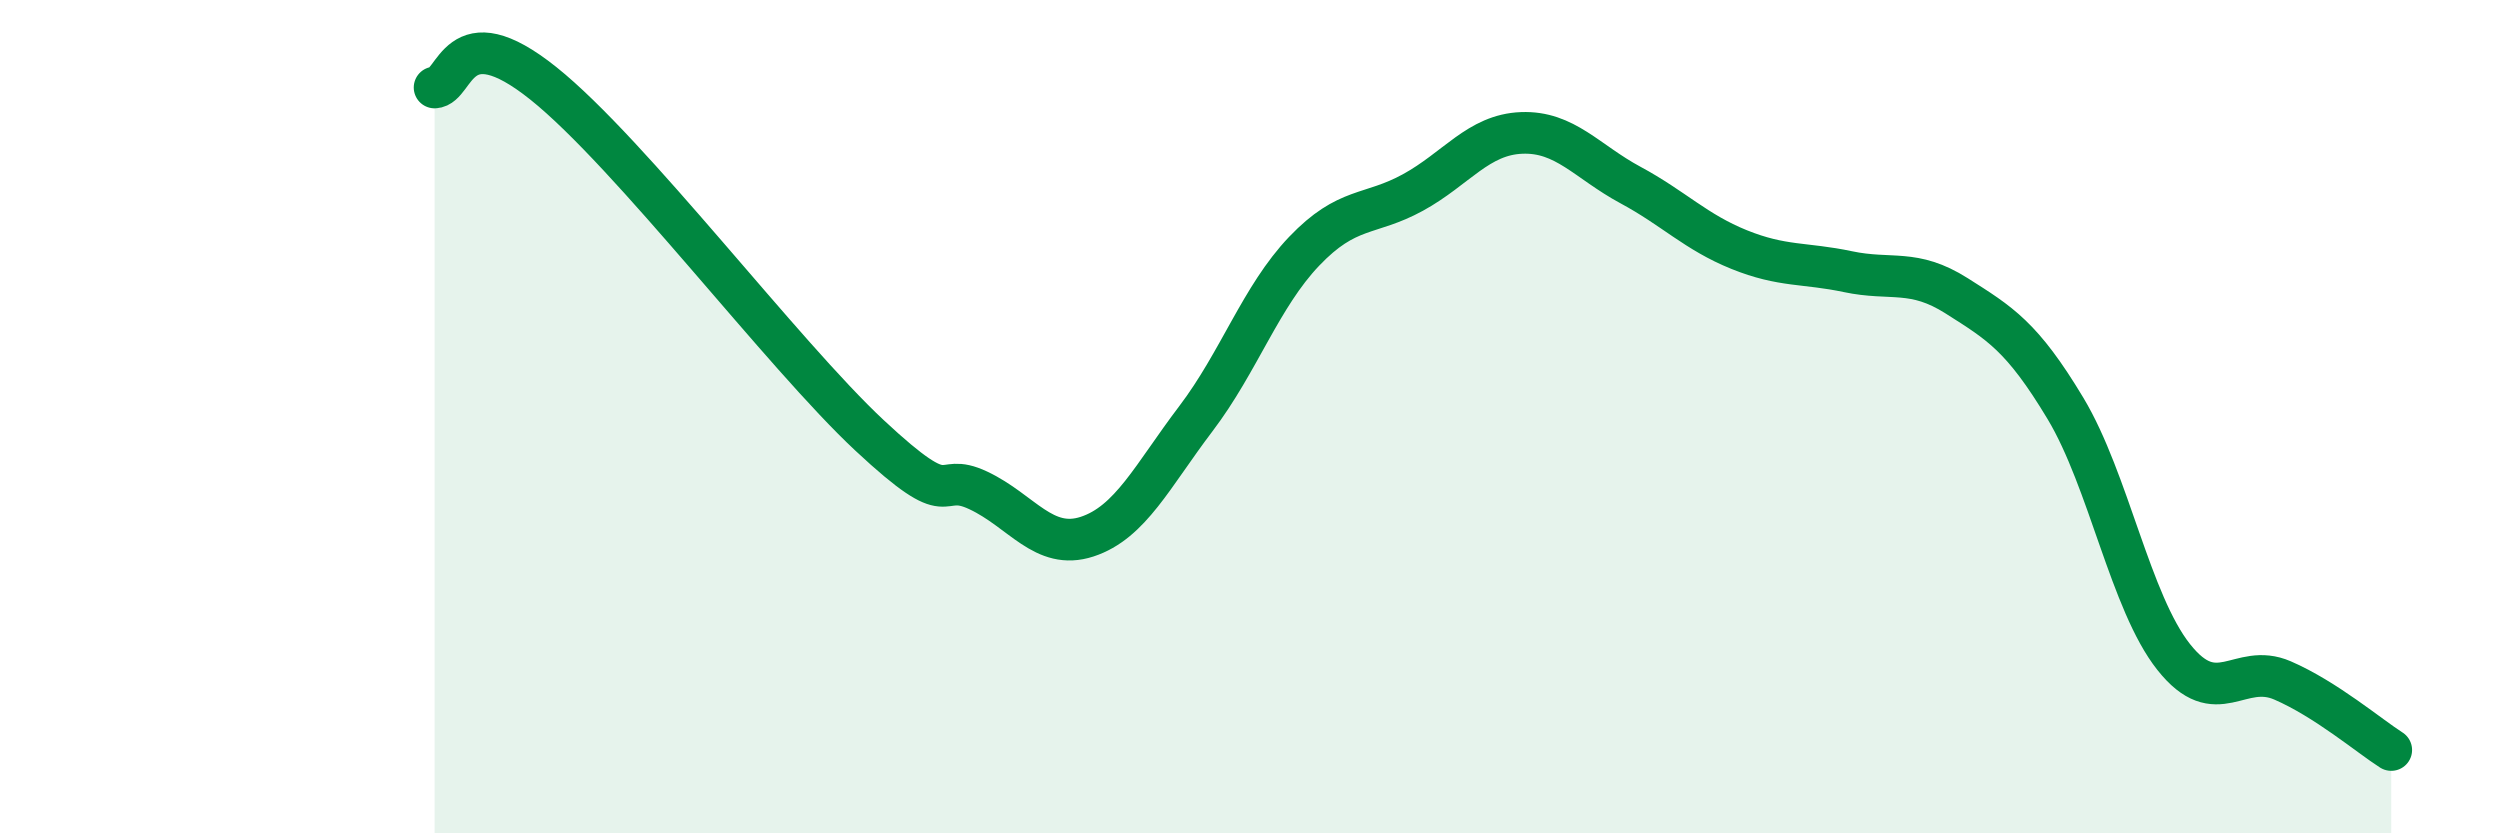 
    <svg width="60" height="20" viewBox="0 0 60 20" xmlns="http://www.w3.org/2000/svg">
      <path
        d="M 10.43,2.1 C 10.95,2.08 10.95,0.33 13.04,2 C 15.13,3.67 18.78,8.5 20.87,10.45 C 22.96,12.4 22.44,11.28 23.48,11.77 C 24.52,12.26 25.05,13.22 26.09,12.88 C 27.13,12.54 27.66,11.42 28.7,10.05 C 29.74,8.68 30.26,7.12 31.3,6.03 C 32.34,4.94 32.87,5.19 33.91,4.62 C 34.95,4.05 35.48,3.23 36.52,3.19 C 37.56,3.15 38.09,3.88 39.13,4.44 C 40.17,5 40.7,5.57 41.74,5.99 C 42.78,6.41 43.31,6.3 44.35,6.52 C 45.39,6.74 45.92,6.44 46.96,7.1 C 48,7.76 48.53,8.07 49.57,9.8 C 50.61,11.53 51.13,14.46 52.17,15.77 C 53.21,17.08 53.74,15.88 54.78,16.33 C 55.82,16.78 56.87,17.67 57.39,18L57.39 20L10.43 20Z"
        fill="#008740"
        opacity="0.1"
        stroke-linecap="round"
        stroke-linejoin="round"
      />
      <path
        d="M 10.43,2.1 C 10.95,2.08 10.95,0.33 13.04,2 C 15.13,3.67 18.78,8.5 20.87,10.45 C 22.96,12.4 22.44,11.28 23.48,11.77 C 24.52,12.26 25.05,13.22 26.09,12.88 C 27.13,12.54 27.66,11.42 28.7,10.05 C 29.74,8.68 30.26,7.12 31.3,6.03 C 32.34,4.94 32.87,5.19 33.91,4.62 C 34.95,4.05 35.48,3.23 36.52,3.19 C 37.56,3.15 38.09,3.88 39.13,4.44 C 40.17,5 40.7,5.57 41.74,5.99 C 42.78,6.41 43.31,6.3 44.35,6.52 C 45.39,6.74 45.92,6.44 46.96,7.1 C 48,7.76 48.53,8.07 49.57,9.8 C 50.61,11.53 51.13,14.46 52.17,15.77 C 53.21,17.08 53.74,15.88 54.78,16.33 C 55.82,16.78 56.87,17.67 57.39,18"
        stroke="#008740"
        stroke-width="1"
        fill="none"
        stroke-linecap="round"
        stroke-linejoin="round"
      />
    </svg>
  